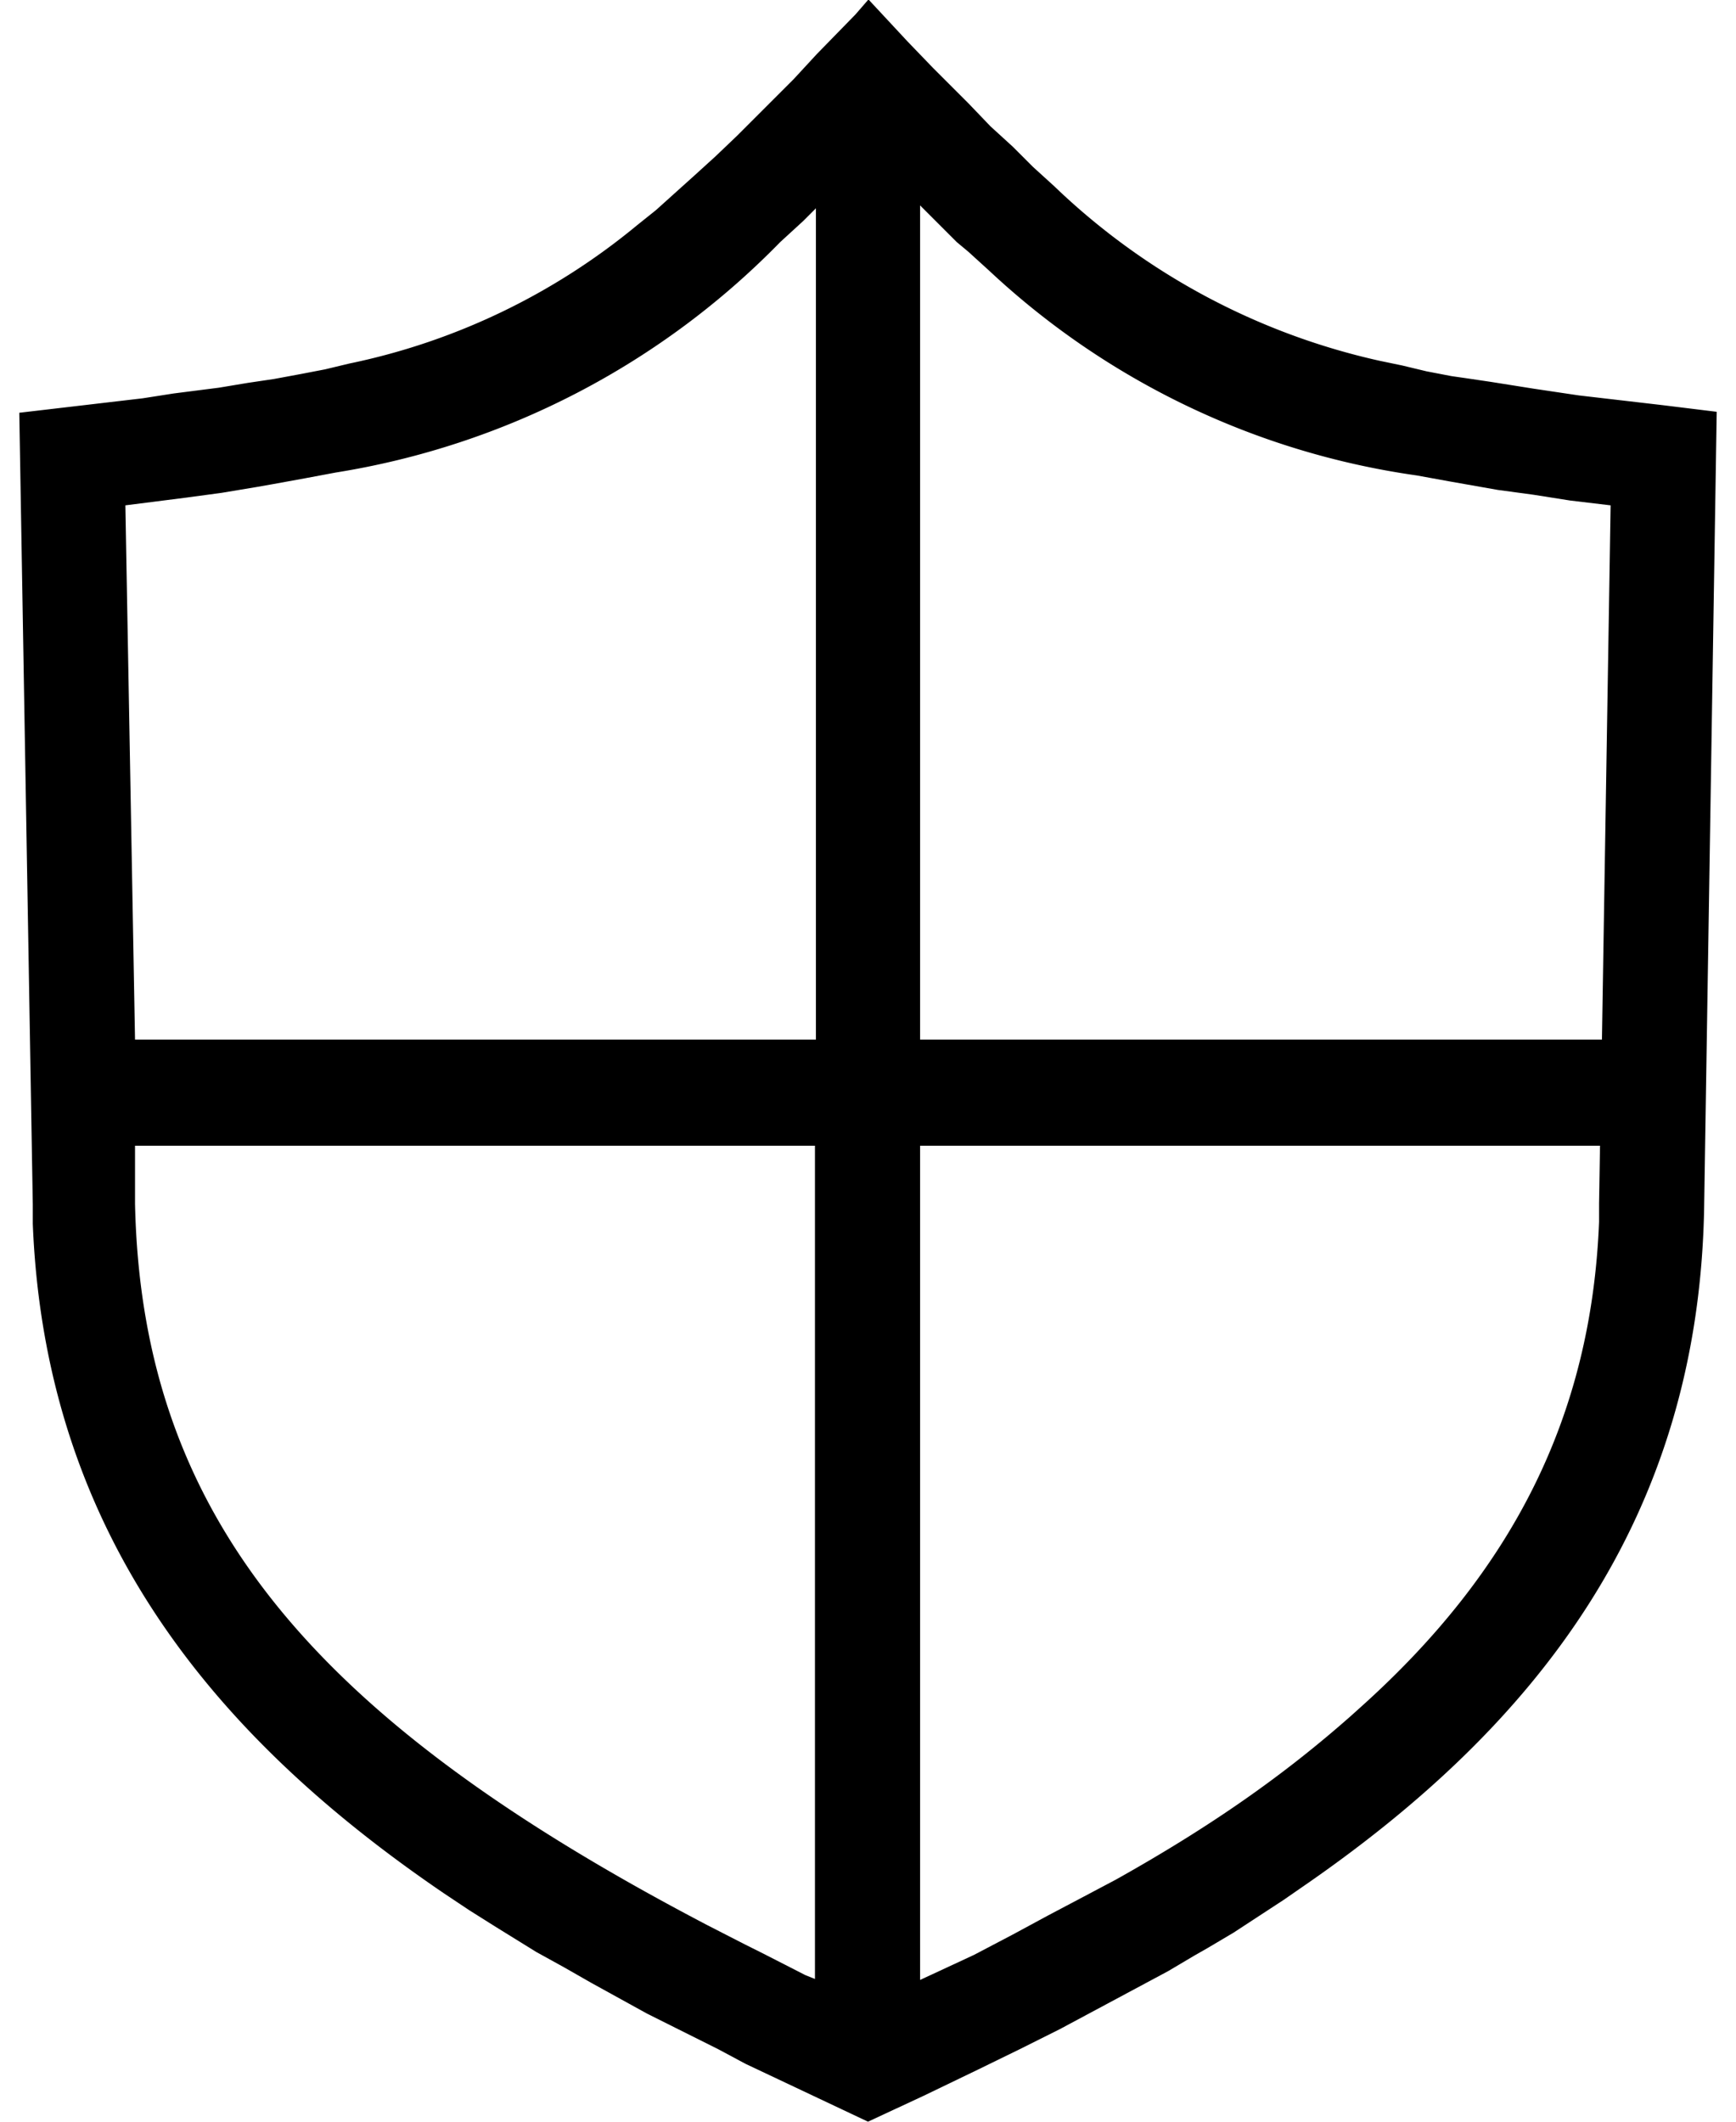 <svg xmlns="http://www.w3.org/2000/svg" viewBox="0 0 18 22">
  <path d="m9.01 0 .4.43.26.27.25.25.12.12.23.24.23.21.21.21.22.2a7.09 7.09 0 0 0 3.37 1.81l.24.05.25.06.26.05.14.02.27.04.44.07.47.07.86.1.57.07-.13 8.23c-.05 3.3-1.8 5.42-4.1 7.02l-.26.18-.26.17-.26.17-.27.16-.14.08-.27.16-.28.15-.28.15-.28.15-.28.15-.42.21-.43.21-.56.27L9 22l-1.27-.6-.28-.15-.44-.22-.3-.15-.29-.16-.29-.16-.28-.16-.29-.16-.42-.26-.27-.17-.27-.18C2.28 18.05.47 15.95.34 12.69v-.2L.2 4.28l1.28-.15.32-.05.47-.06.3-.05.27-.04.27-.05.26-.05.25-.06A6.86 6.86 0 0 0 6.6 2.34l.2-.16L7 2l.2-.18.22-.2.22-.21.23-.23.23-.23.13-.13.24-.26.4-.41L9 0Zm7.58 11.88H9.54v8.65l.13-.06.43-.2.4-.21.37-.2.36-.19.34-.18c1-.56 1.75-1.09 2.44-1.7l.1-.09c1.56-1.4 2.39-3 2.47-5.03v-.19l.01-.6Zm-8.13 0H1.4v.6c.07 3.3 1.92 5.38 5.93 7.48l.39.2.2.1.43.22.1.04v-8.64Zm0-9.72-.13.13-.24.22A8.26 8.26 0 0 1 3.48 4.9l-.32.06-.33.06-.17.03-.36.06-.37.05-.63.08.1 5.54h7.06V2.16Zm1.08-.03v8.65h7.07l.09-5.54-.42-.05-.38-.06-.37-.05-.34-.06-.17-.03-.33-.06a8.16 8.16 0 0 1-4.43-2.12l-.22-.2-.12-.1-.23-.23-.12-.12-.03-.03Z" fill="currentColor" fill-rule="evenodd" />
</svg>
